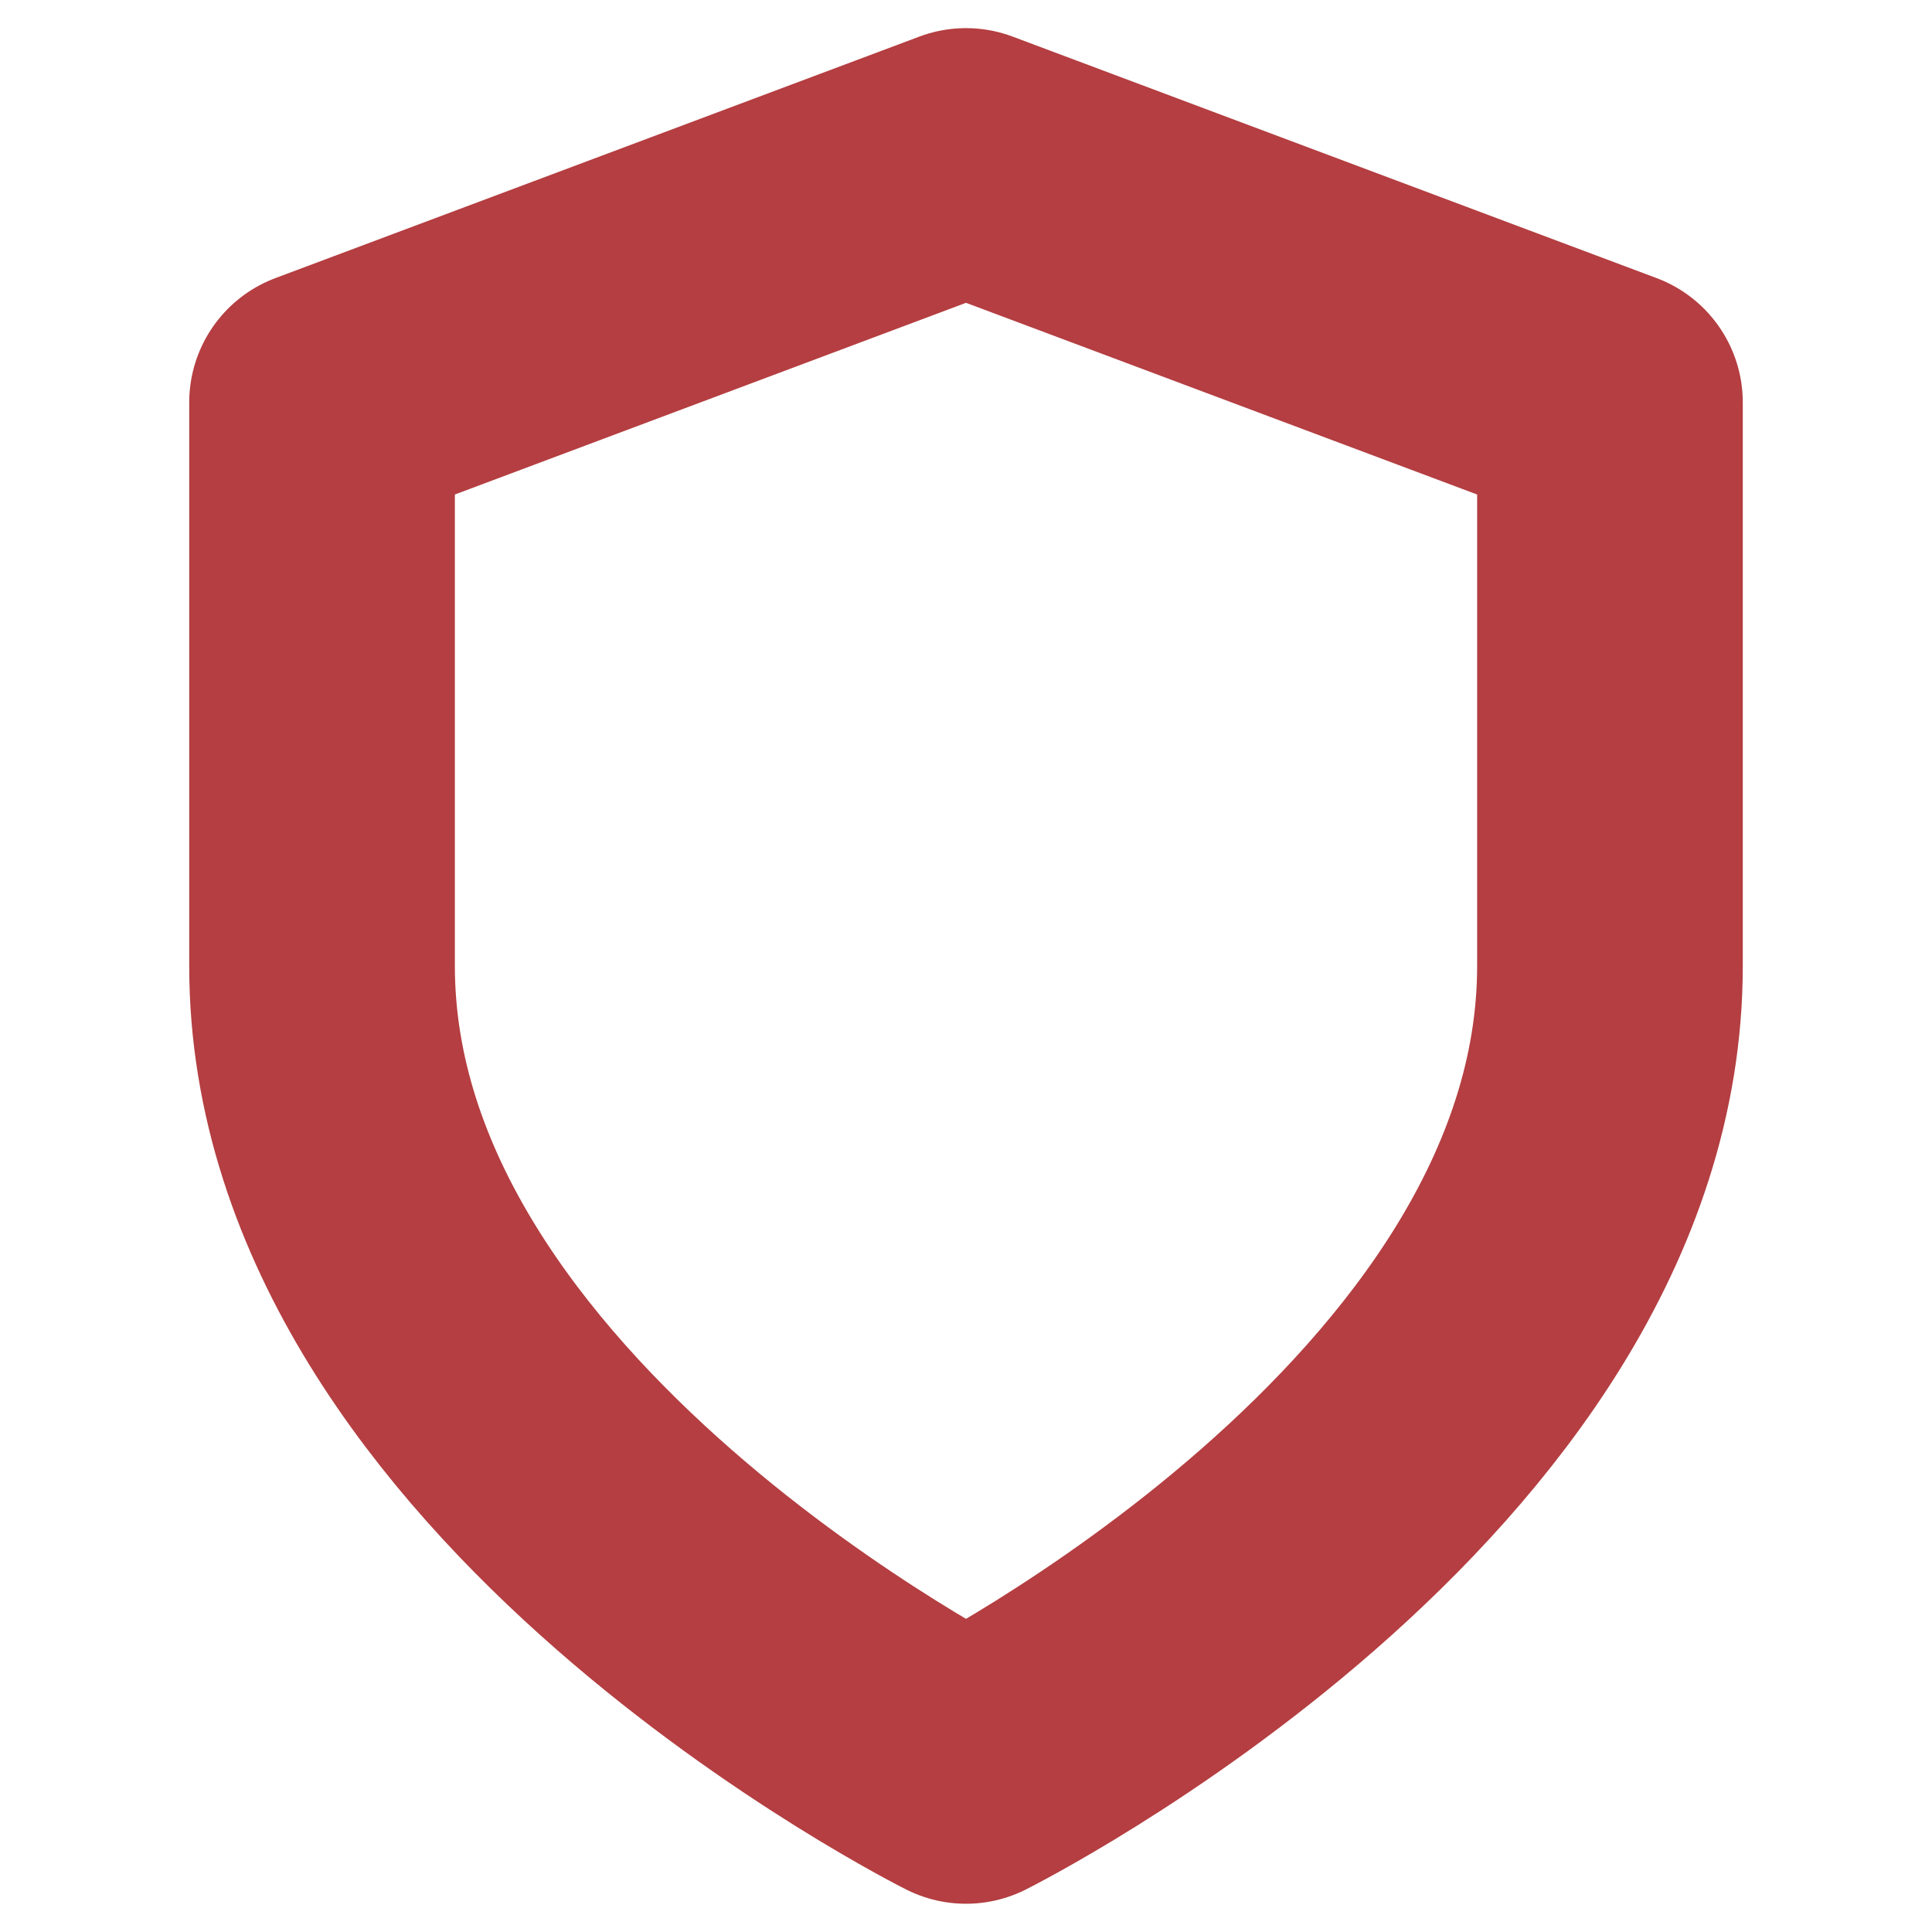 <svg width="16" height="16" viewBox="0 0 16 16" fill="none" xmlns="http://www.w3.org/2000/svg">
<path d="M8 14.666C8 14.666 13.333 12 13.333 8V3.333L8 1.333L2.667 3.333V8C2.667 12 8 14.666 8 14.666Z" stroke="#B43E41" stroke-width="2.2" stroke-linecap="round" stroke-linejoin="round"/>
</svg>
